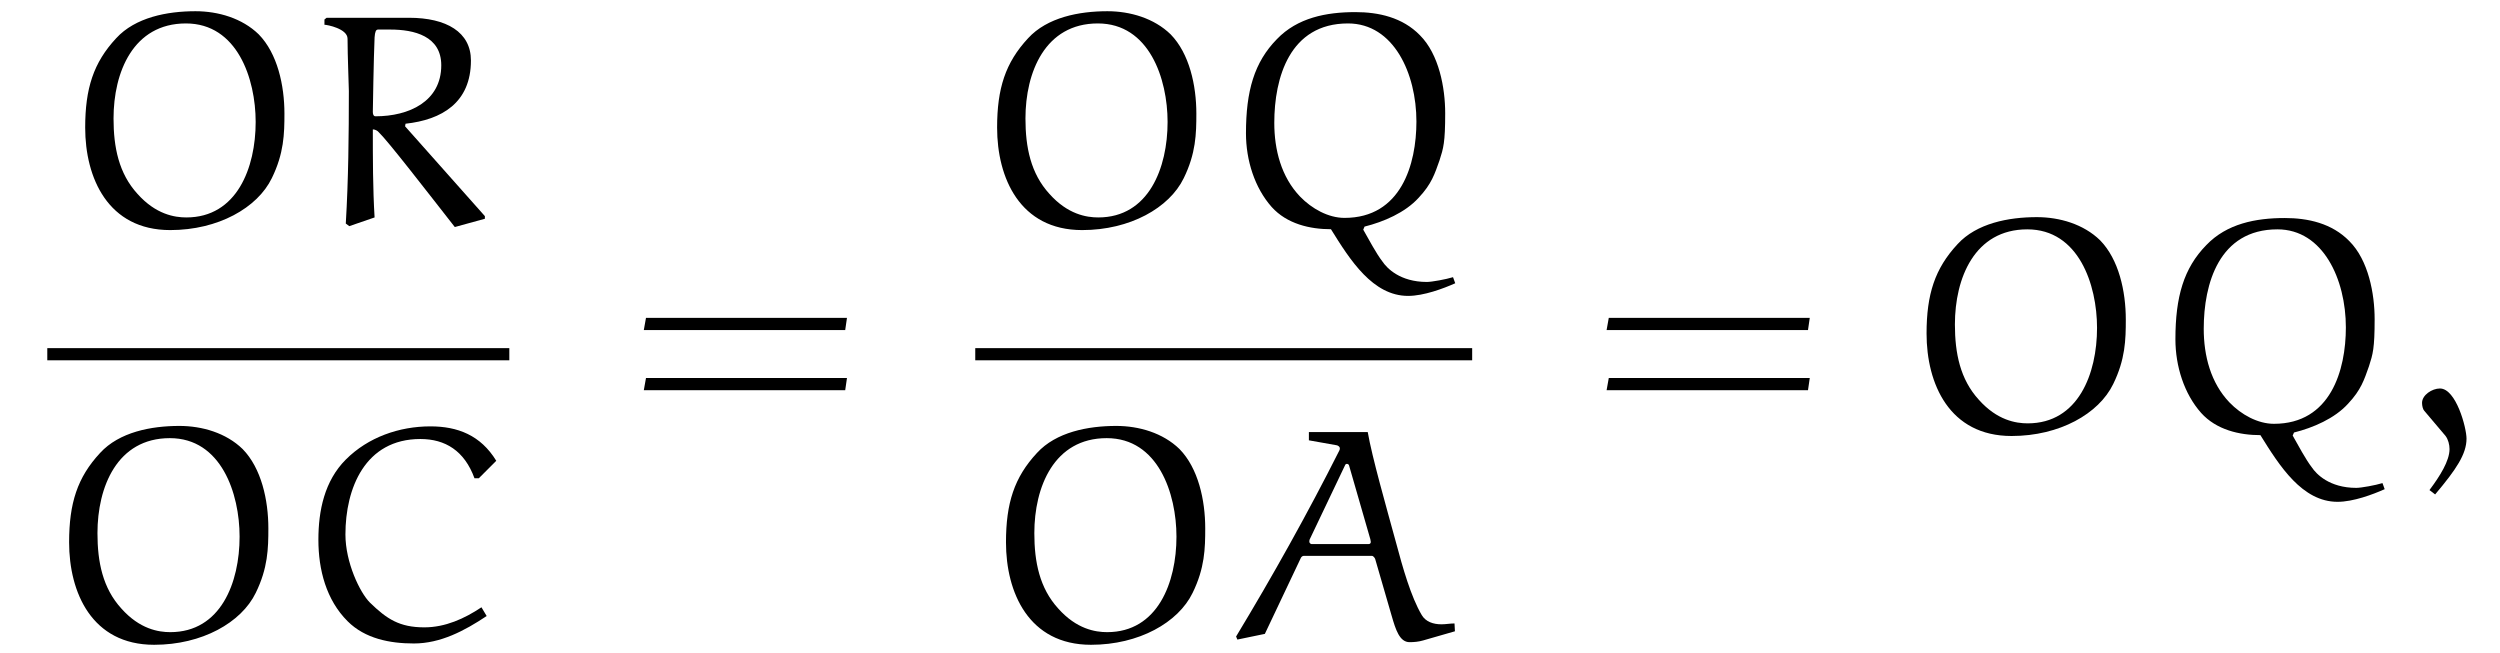 <?xml version="1.0" encoding="UTF-8"?>
<svg xmlns="http://www.w3.org/2000/svg" xmlns:xlink="http://www.w3.org/1999/xlink" viewBox="0 0 89.599 23.406" version="1.2">
<defs>
<g>
<symbol overflow="visible" id="glyph0-0">
<path style="stroke:none;" d=""/>
</symbol>
<symbol overflow="visible" id="glyph0-1">
<path style="stroke:none;" d="M 0.781 -3.469 C 0.781 -1.672 1.594 0.203 3.828 0.203 C 5.547 0.203 6.953 -0.594 7.469 -1.656 C 7.906 -2.547 7.922 -3.25 7.922 -3.969 C 7.922 -4.984 7.672 -6.125 7 -6.812 C 6.406 -7.391 5.547 -7.641 4.734 -7.641 C 3.719 -7.641 2.578 -7.422 1.891 -6.672 C 1.078 -5.797 0.781 -4.875 0.781 -3.469 Z M 1.797 -3.797 C 1.797 -5.453 2.5 -7.203 4.391 -7.203 C 6.234 -7.203 6.891 -5.219 6.891 -3.672 C 6.891 -2.031 6.219 -0.25 4.406 -0.25 C 3.984 -0.25 3.312 -0.359 2.656 -1.094 C 1.984 -1.828 1.797 -2.766 1.797 -3.797 Z M 1.797 -3.797 "/>
</symbol>
<symbol overflow="visible" id="glyph0-2">
<path style="stroke:none;" d="M 2.328 -4.031 C 2.328 -4.094 2.359 -6 2.391 -6.703 C 2.406 -6.906 2.438 -6.984 2.516 -6.984 L 2.953 -6.984 C 3.812 -6.984 4.781 -6.75 4.781 -5.703 C 4.781 -4.406 3.625 -3.875 2.422 -3.875 C 2.344 -3.875 2.328 -3.969 2.328 -4.031 Z M 3.5 -3.609 C 4.797 -3.75 5.844 -4.359 5.844 -5.875 C 5.844 -6.891 4.969 -7.406 3.625 -7.406 L 0.672 -7.406 L 0.594 -7.344 L 0.594 -7.156 C 0.688 -7.156 1.422 -7.016 1.422 -6.656 C 1.422 -6.047 1.469 -4.953 1.469 -4.781 C 1.469 -3.203 1.453 -1.609 1.359 -0.031 L 1.484 0.062 L 2.391 -0.25 C 2.328 -1.297 2.328 -2.359 2.328 -3.406 C 2.406 -3.406 2.5 -3.359 2.547 -3.297 C 2.875 -2.984 4.25 -1.203 5.266 0.094 L 6.344 -0.203 L 6.344 -0.297 L 3.484 -3.516 Z M 3.5 -3.609 "/>
</symbol>
<symbol overflow="visible" id="glyph0-3">
<path style="stroke:none;" d="M 6.703 -5.766 L 7.328 -6.391 C 6.766 -7.312 5.938 -7.625 4.969 -7.625 C 3.844 -7.625 2.734 -7.234 1.938 -6.438 C 1.172 -5.672 0.953 -4.609 0.953 -3.562 C 0.953 -2.484 1.234 -1.406 2 -0.641 C 2.625 -0.016 3.516 0.156 4.375 0.156 C 5.328 0.156 6.188 -0.297 6.984 -0.828 L 6.797 -1.141 C 6.188 -0.734 5.5 -0.422 4.75 -0.422 C 3.859 -0.422 3.406 -0.719 2.797 -1.312 C 2.438 -1.672 1.922 -2.75 1.922 -3.75 C 1.922 -5.406 2.625 -7.172 4.609 -7.172 C 5.5 -7.172 6.188 -6.75 6.547 -5.766 Z M 6.703 -5.766 "/>
</symbol>
<symbol overflow="visible" id="glyph0-4">
<path style="stroke:none;" d="M 8.359 1.891 C 8.109 1.969 7.594 2.062 7.422 2.062 C 6.453 2.062 5.984 1.562 5.828 1.328 C 5.609 1.047 5.328 0.516 5.141 0.188 L 5.188 0.078 C 5.875 -0.094 6.641 -0.422 7.125 -0.953 C 7.594 -1.453 7.703 -1.812 7.875 -2.297 C 8.016 -2.734 8.078 -2.938 8.078 -3.984 C 8.078 -4.891 7.859 -6.094 7.172 -6.781 C 6.547 -7.422 5.688 -7.609 4.859 -7.609 C 3.812 -7.609 2.781 -7.406 2.047 -6.641 C 1.234 -5.812 0.938 -4.781 0.938 -3.266 C 0.938 -2.297 1.25 -1.312 1.859 -0.625 C 2.406 -0.016 3.234 0.172 3.984 0.172 C 4.672 1.281 5.484 2.562 6.75 2.562 C 7.312 2.562 8.016 2.297 8.438 2.109 Z M 4.469 -0.234 C 3.891 -0.234 3.297 -0.562 2.875 -1 C 2.203 -1.703 1.953 -2.672 1.953 -3.641 C 1.953 -5.25 2.5 -7.203 4.594 -7.203 C 6.234 -7.203 7.047 -5.406 7.047 -3.688 C 7.047 -2.156 6.5 -0.234 4.469 -0.234 Z M 4.469 -0.234 "/>
</symbol>
<symbol overflow="visible" id="glyph0-5">
<path style="stroke:none;" d="M 5.844 -0.828 C 5.984 -0.344 6.125 0.109 6.484 0.109 C 6.641 0.109 6.812 0.094 6.969 0.047 L 8.109 -0.281 L 8.094 -0.562 C 7.938 -0.562 7.781 -0.531 7.625 -0.531 C 7.328 -0.531 7.062 -0.625 6.922 -0.859 C 6.531 -1.516 6.234 -2.578 6 -3.453 C 5.641 -4.766 5.141 -6.516 4.984 -7.422 L 2.875 -7.422 L 2.875 -7.125 L 3.844 -6.953 C 3.953 -6.938 3.984 -6.875 3.984 -6.844 C 3.984 -6.812 3.984 -6.797 3.969 -6.766 C 2.828 -4.5 1.578 -2.266 0.266 -0.094 L 0.312 0.016 L 1.297 -0.188 L 2.578 -2.891 C 2.594 -2.938 2.641 -2.984 2.688 -2.984 L 5.141 -2.984 C 5.172 -2.984 5.234 -2.922 5.25 -2.875 Z M 4.172 -6.234 C 4.172 -6.25 4.203 -6.281 4.234 -6.281 C 4.266 -6.281 4.297 -6.266 4.312 -6.234 L 5.078 -3.578 C 5.078 -3.562 5.094 -3.484 5.094 -3.484 C 5.094 -3.453 5.078 -3.406 5.016 -3.406 L 2.969 -3.406 C 2.938 -3.406 2.891 -3.453 2.891 -3.484 C 2.891 -3.484 2.891 -3.562 2.906 -3.578 Z M 4.172 -6.234 "/>
</symbol>
<symbol overflow="visible" id="glyph0-6">
<path style="stroke:none;" d="M 1.203 2.297 C 1.969 1.391 2.328 0.844 2.328 0.297 C 2.328 -0.094 1.953 -1.5 1.375 -1.5 C 1.094 -1.5 0.734 -1.266 0.734 -0.984 C 0.734 -0.875 0.766 -0.75 0.812 -0.703 L 1.578 0.203 C 1.672 0.328 1.719 0.516 1.719 0.672 C 1.719 1.094 1.375 1.641 1 2.141 Z M 1.203 2.297 "/>
</symbol>
<symbol overflow="visible" id="glyph1-0">
<path style="stroke:none;" d=""/>
</symbol>
<symbol overflow="visible" id="glyph1-1">
<path style="stroke:none;" d="M 7.812 -3.594 L 7.875 -4.031 L 0.672 -4.031 L 0.594 -3.594 Z M 7.812 -1.438 L 7.875 -1.875 L 0.672 -1.875 L 0.594 -1.438 Z M 7.812 -1.438 "/>
</symbol>
</g>
<clipPath id="clip1">
  <path d="M 2 15 L 18 15 L 18 23.406 L 2 23.406 Z M 2 15 "/>
</clipPath>
<clipPath id="clip2">
  <path d="M 36 15 L 53 15 L 53 23.406 L 36 23.406 Z M 36 15 "/>
</clipPath>
</defs>
<g id="surface1">
<g style="fill:rgb(0%,0%,0%);fill-opacity:1;">
  <use xlink:href="#glyph0-1" x="2.272" y="8.043"/>
  <use xlink:href="#glyph0-2" x="11.034" y="8.043"/>
</g>
<path style="fill:none;stroke-width:0.436;stroke-linecap:butt;stroke-linejoin:miter;stroke:rgb(0%,0%,0%);stroke-opacity:1;stroke-miterlimit:10;" d="M -0.001 0.001 L 16.558 0.001 " transform="matrix(1,0,0,-1,1.696,12.696)"/>
<g clip-path="url(#clip1)" clip-rule="nonzero">
<g style="fill:rgb(0%,0%,0%);fill-opacity:1;">
  <use xlink:href="#glyph0-1" x="1.696" y="22.906"/>
  <use xlink:href="#glyph0-3" x="10.458" y="22.906"/>
</g>
</g>
<g style="fill:rgb(0%,0%,0%);fill-opacity:1;">
  <use xlink:href="#glyph1-1" x="22.48" y="15.423"/>
</g>
<g style="fill:rgb(0%,0%,0%);fill-opacity:1;">
  <use xlink:href="#glyph0-1" x="34.955" y="8.043"/>
  <use xlink:href="#glyph0-4" x="43.717" y="8.043"/>
</g>
<path style="fill:none;stroke-width:0.436;stroke-linecap:butt;stroke-linejoin:miter;stroke:rgb(0%,0%,0%);stroke-opacity:1;stroke-miterlimit:10;" d="M -0.002 0.001 L 17.807 0.001 " transform="matrix(1,0,0,-1,34.955,12.696)"/>
<g clip-path="url(#clip2)" clip-rule="nonzero">
<g style="fill:rgb(0%,0%,0%);fill-opacity:1;">
  <use xlink:href="#glyph0-1" x="35.273" y="22.906"/>
  <use xlink:href="#glyph0-5" x="44.035" y="22.906"/>
</g>
</g>
<g style="fill:rgb(0%,0%,0%);fill-opacity:1;">
  <use xlink:href="#glyph1-1" x="56.986" y="15.423"/>
</g>
<g style="fill:rgb(0%,0%,0%);fill-opacity:1;">
  <use xlink:href="#glyph0-1" x="68.266" y="15.423"/>
  <use xlink:href="#glyph0-4" x="77.028" y="15.423"/>
  <use xlink:href="#glyph0-6" x="86.071" y="15.423"/>
</g>
</g>
</svg>
